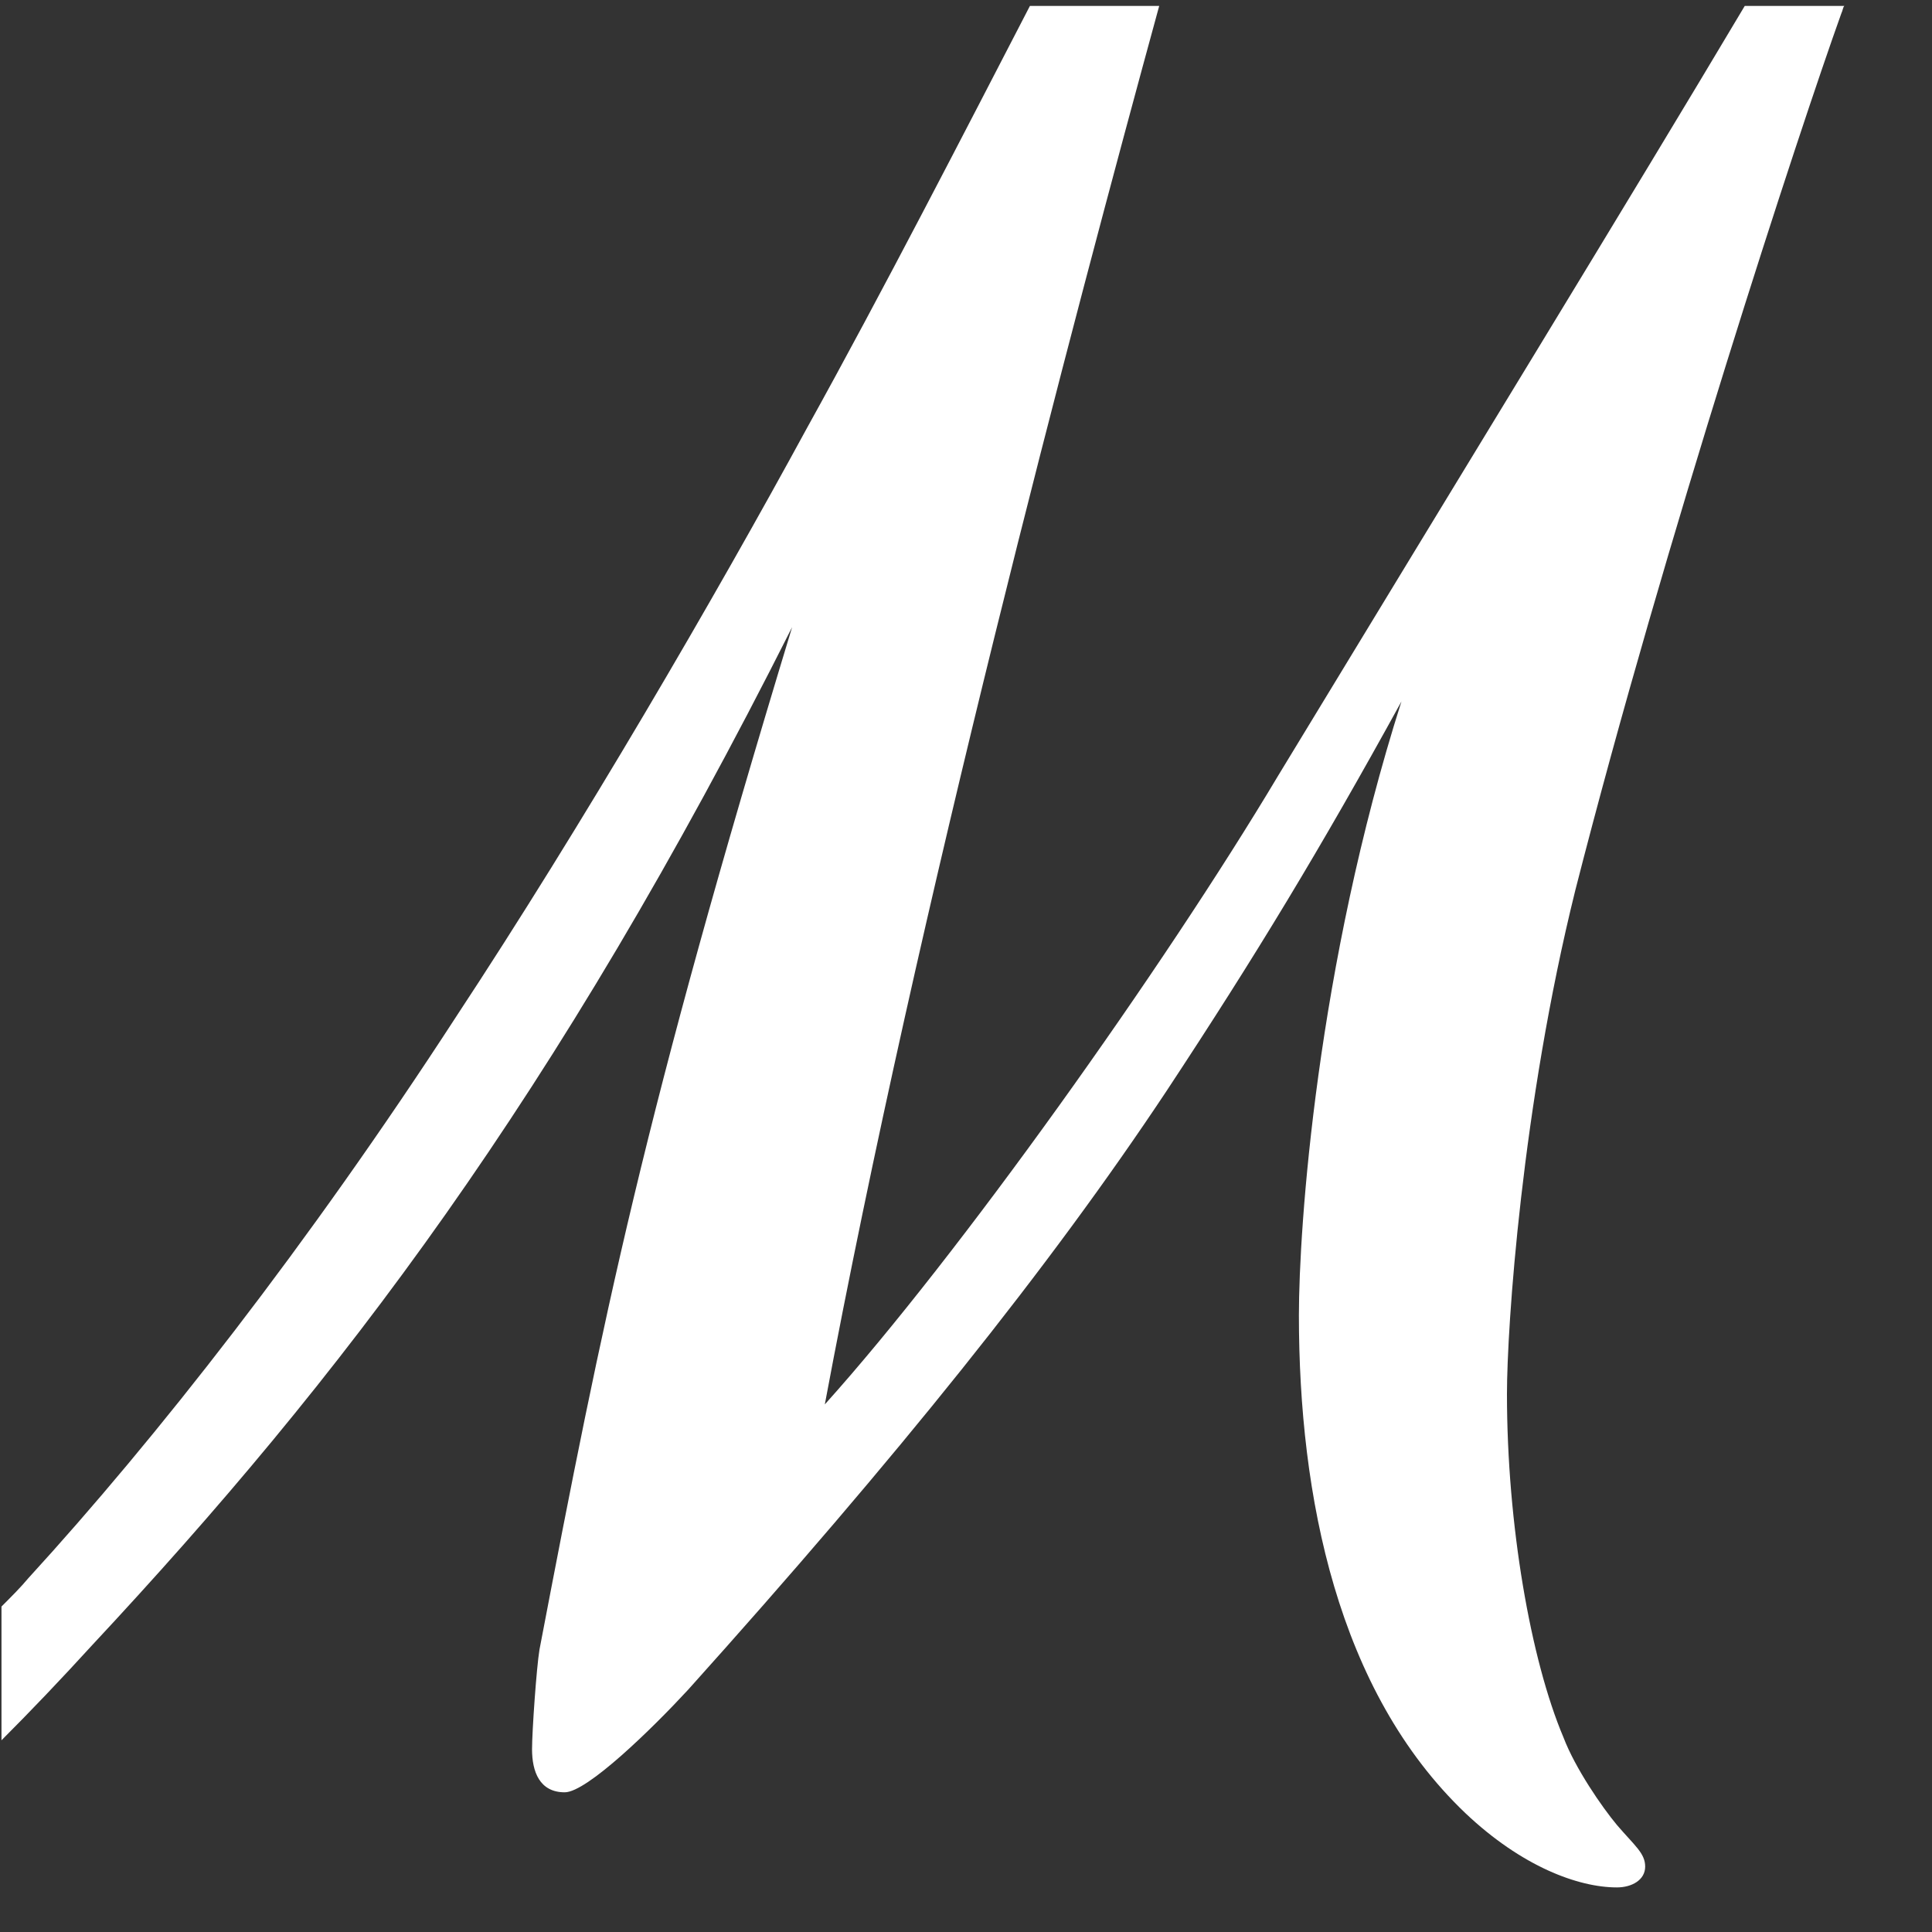 <?xml version="1.0" encoding="utf-8"?>
<!-- Generator: Adobe Illustrator 27.0.0, SVG Export Plug-In . SVG Version: 6.00 Build 0)  -->
<svg version="1.1" id="Layer_1" xmlns="http://www.w3.org/2000/svg" xmlns:xlink="http://www.w3.org/1999/xlink" x="0px" y="0px"
	 viewBox="0 0 130 130" style="enable-background:new 0 0 130 130;" xml:space="preserve">
<rect x="0" y="0" width="130" height="130" fill="#333333" stroke="none"/>
<style type="text/css">
	.st0{fill:#FFFFFF;}
</style>
<path class="st0" d="M123.9,0.9c0.1-0.2,0.1-0.4,0.2-0.5h-6.7C109.6,13.5,98.5,31.6,86,52.2c-7.7,12.9-21.5,32.3-30.5,42.3
	c6.3-33.7,16.7-72.9,22.5-94.1h-8.7c-4.4,8.5-9.9,19.2-15,28.4c-6.2,11.4-15.1,26.7-23.6,39.6C20.7,83.8,10.5,96.8,1.9,106.2
	c-0.5,0.6-1.1,1.2-1.8,1.9v9c2-2,4-4.1,6.1-6.4C22.9,92.8,37.3,74,53.3,42.2c-10,32.9-12.7,46.3-17,68.8c-0.2,1.2-0.5,5.5-0.5,6.7
	c0,1.5,0.5,2.9,2.2,2.9c1.5,0,5.9-4.3,8.3-6.9c14.1-15.7,24.3-28.4,32.2-40.3c6-9.1,10.3-16.2,15.8-26.2
	c-5.7,17.9-6.9,35.4-6.9,41.3c0,12.2,2.6,25.3,11.2,33.5c3.8,3.6,7.6,5,10.2,5c1,0,1.9-0.5,1.9-1.4c0-0.9-0.7-1.4-1.9-2.8
	c-1-1.2-2.8-3.8-3.6-5.9c-2.2-5.2-3.8-14.3-3.8-23.1c0-4.5,1-19.4,4.6-33.9C112,36.4,121.1,8.7,123.9,0.9z"/>
</svg>
